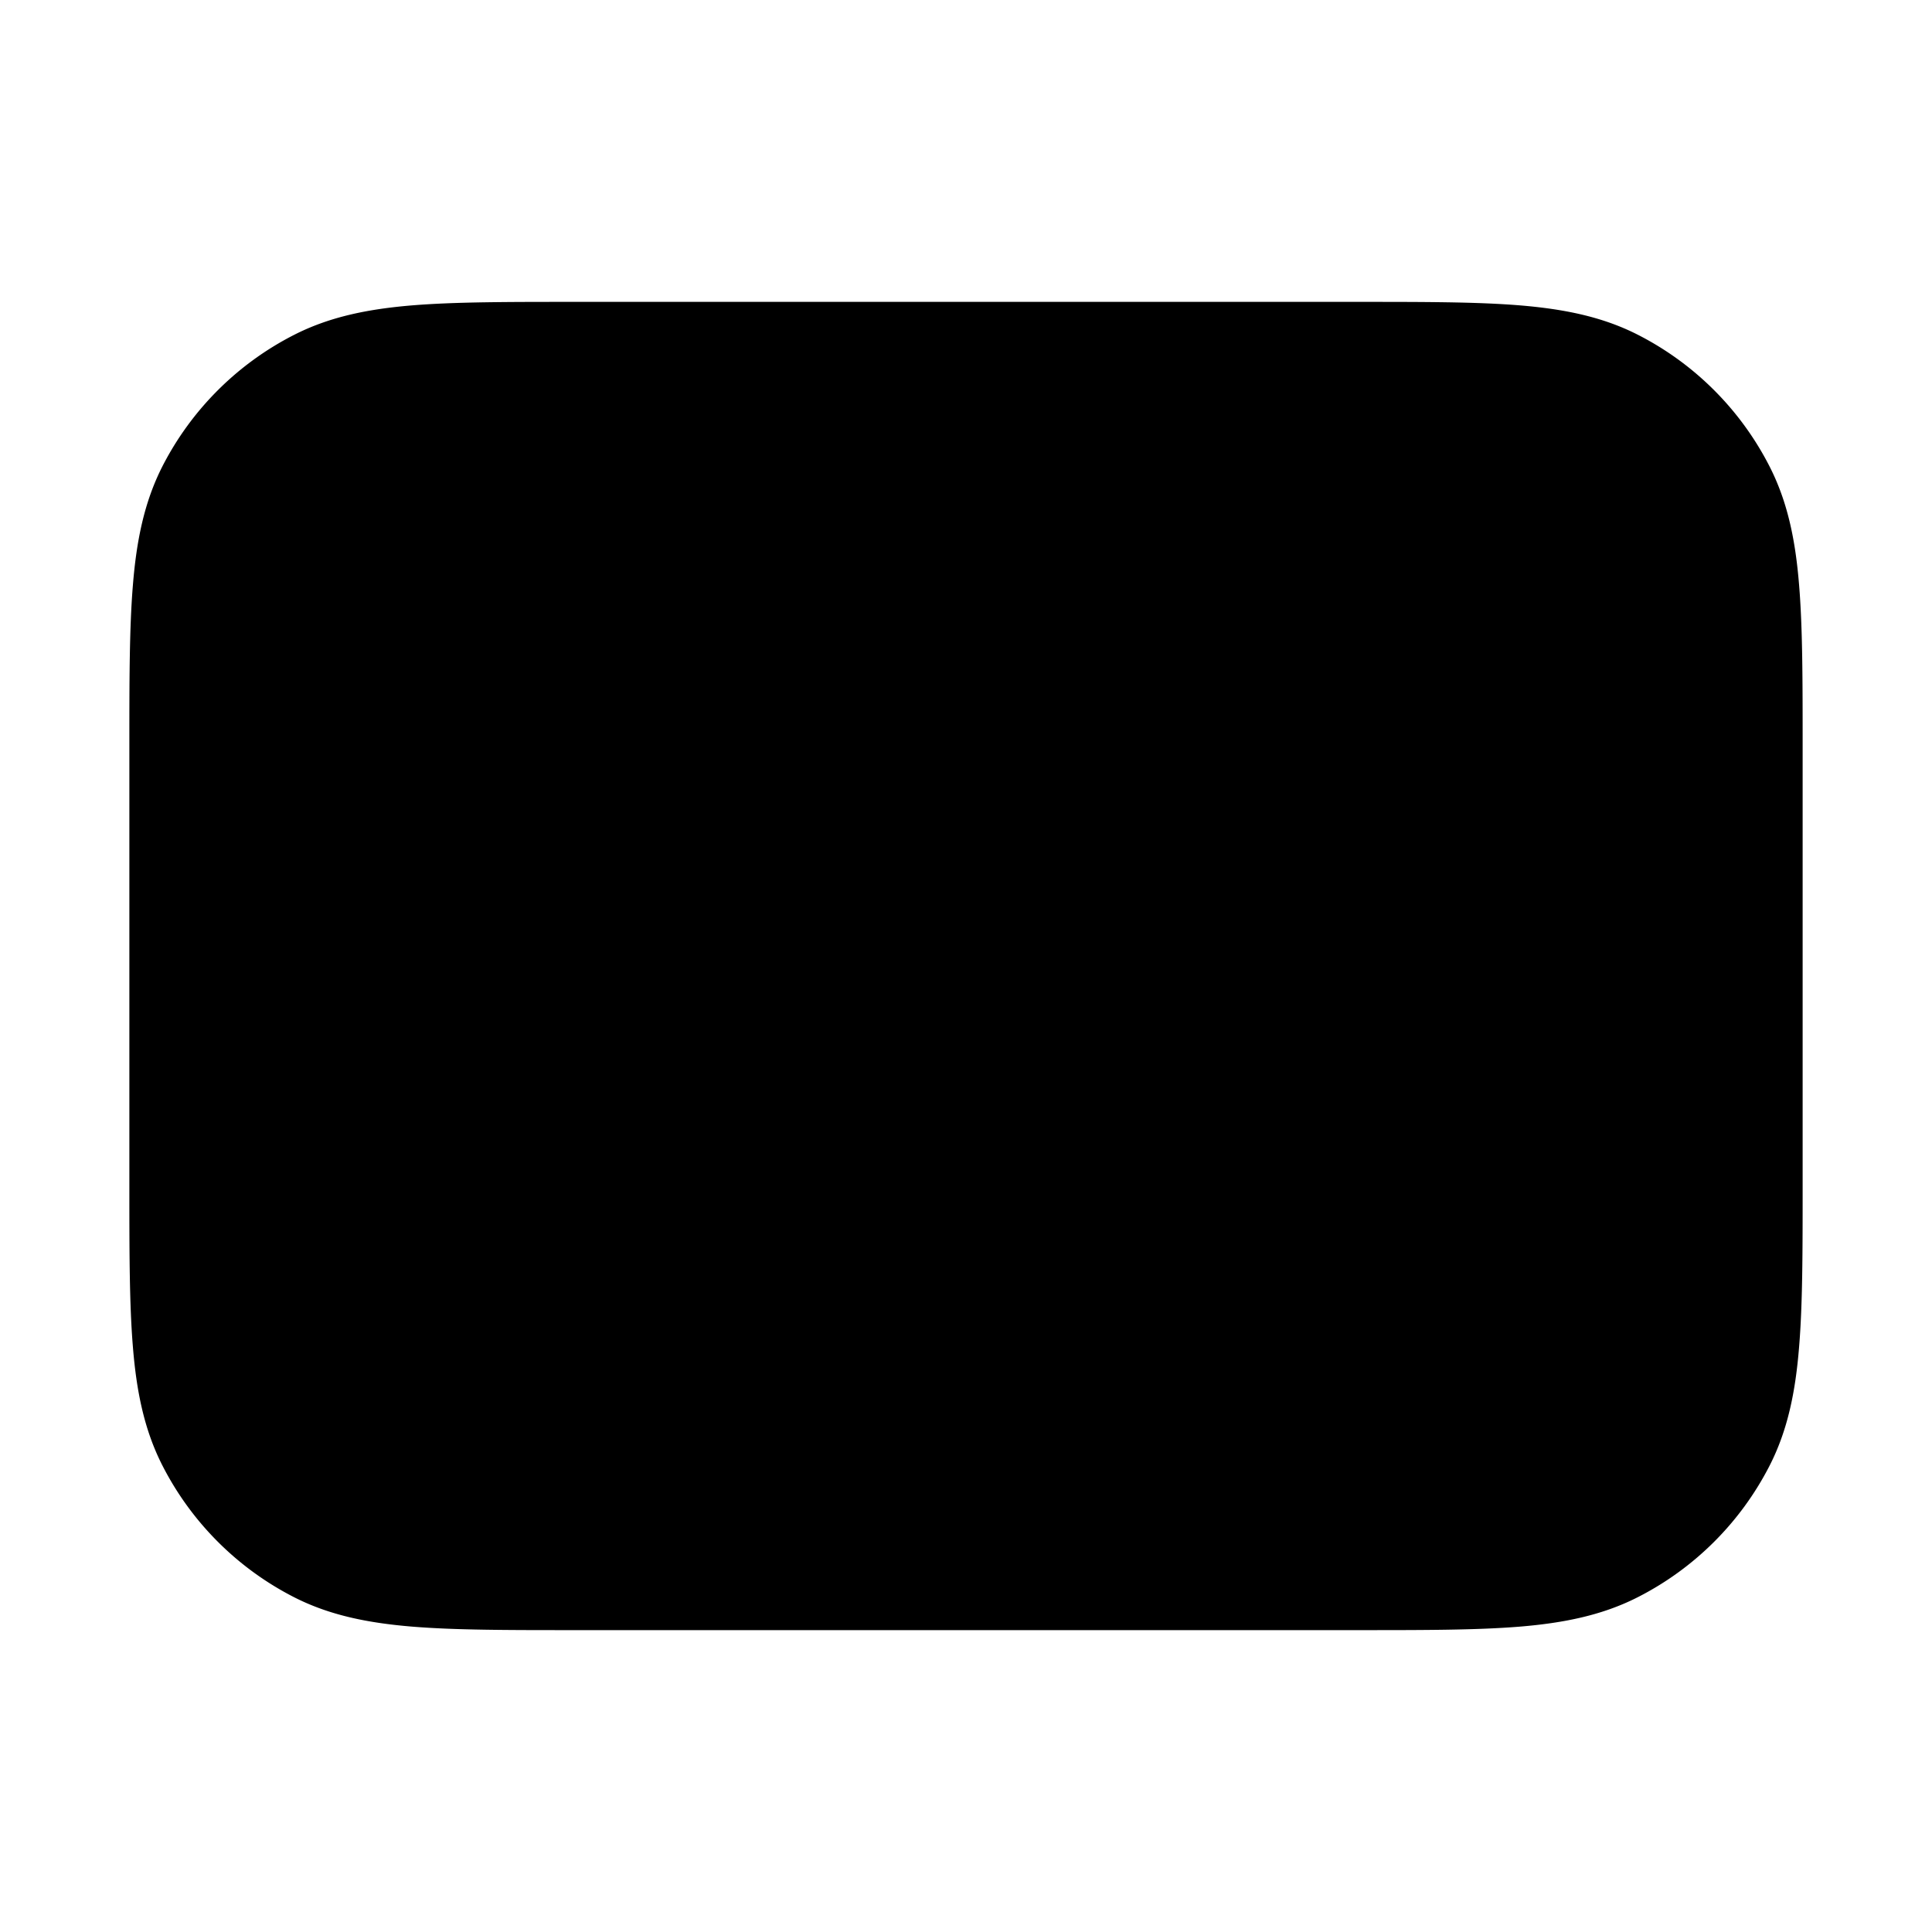 <svg width="24" height="24" fill="currentColor" viewBox="0 0 24 24" xmlns="http://www.w3.org/2000/svg"><path d="M7.125 3.75c-.813 0-1.468 0-2 .043-.546.045-1.026.14-1.47.366a3.75 3.75 0 0 0-1.64 1.639c-.225.444-.32.924-.364 1.47-.044.531-.044 1.187-.044 2v5.464c0 .813 0 1.469.044 2 .044.546.139 1.026.365 1.47a3.75 3.75 0 0 0 1.639 1.64c.444.226.924.32 1.47.365.532.043 1.187.043 2 .043h9.75c.813 0 1.468 0 2-.043.546-.045 1.026-.14 1.47-.366a3.75 3.75 0 0 0 1.64-1.639c.226-.444.32-.924.364-1.47.044-.531.044-1.187.044-2V9.268c0-.813 0-1.469-.044-2-.044-.546-.139-1.026-.365-1.47a3.75 3.75 0 0 0-1.639-1.64c-.444-.226-.924-.32-1.47-.365-.532-.043-1.187-.043-2-.043z"/></svg>